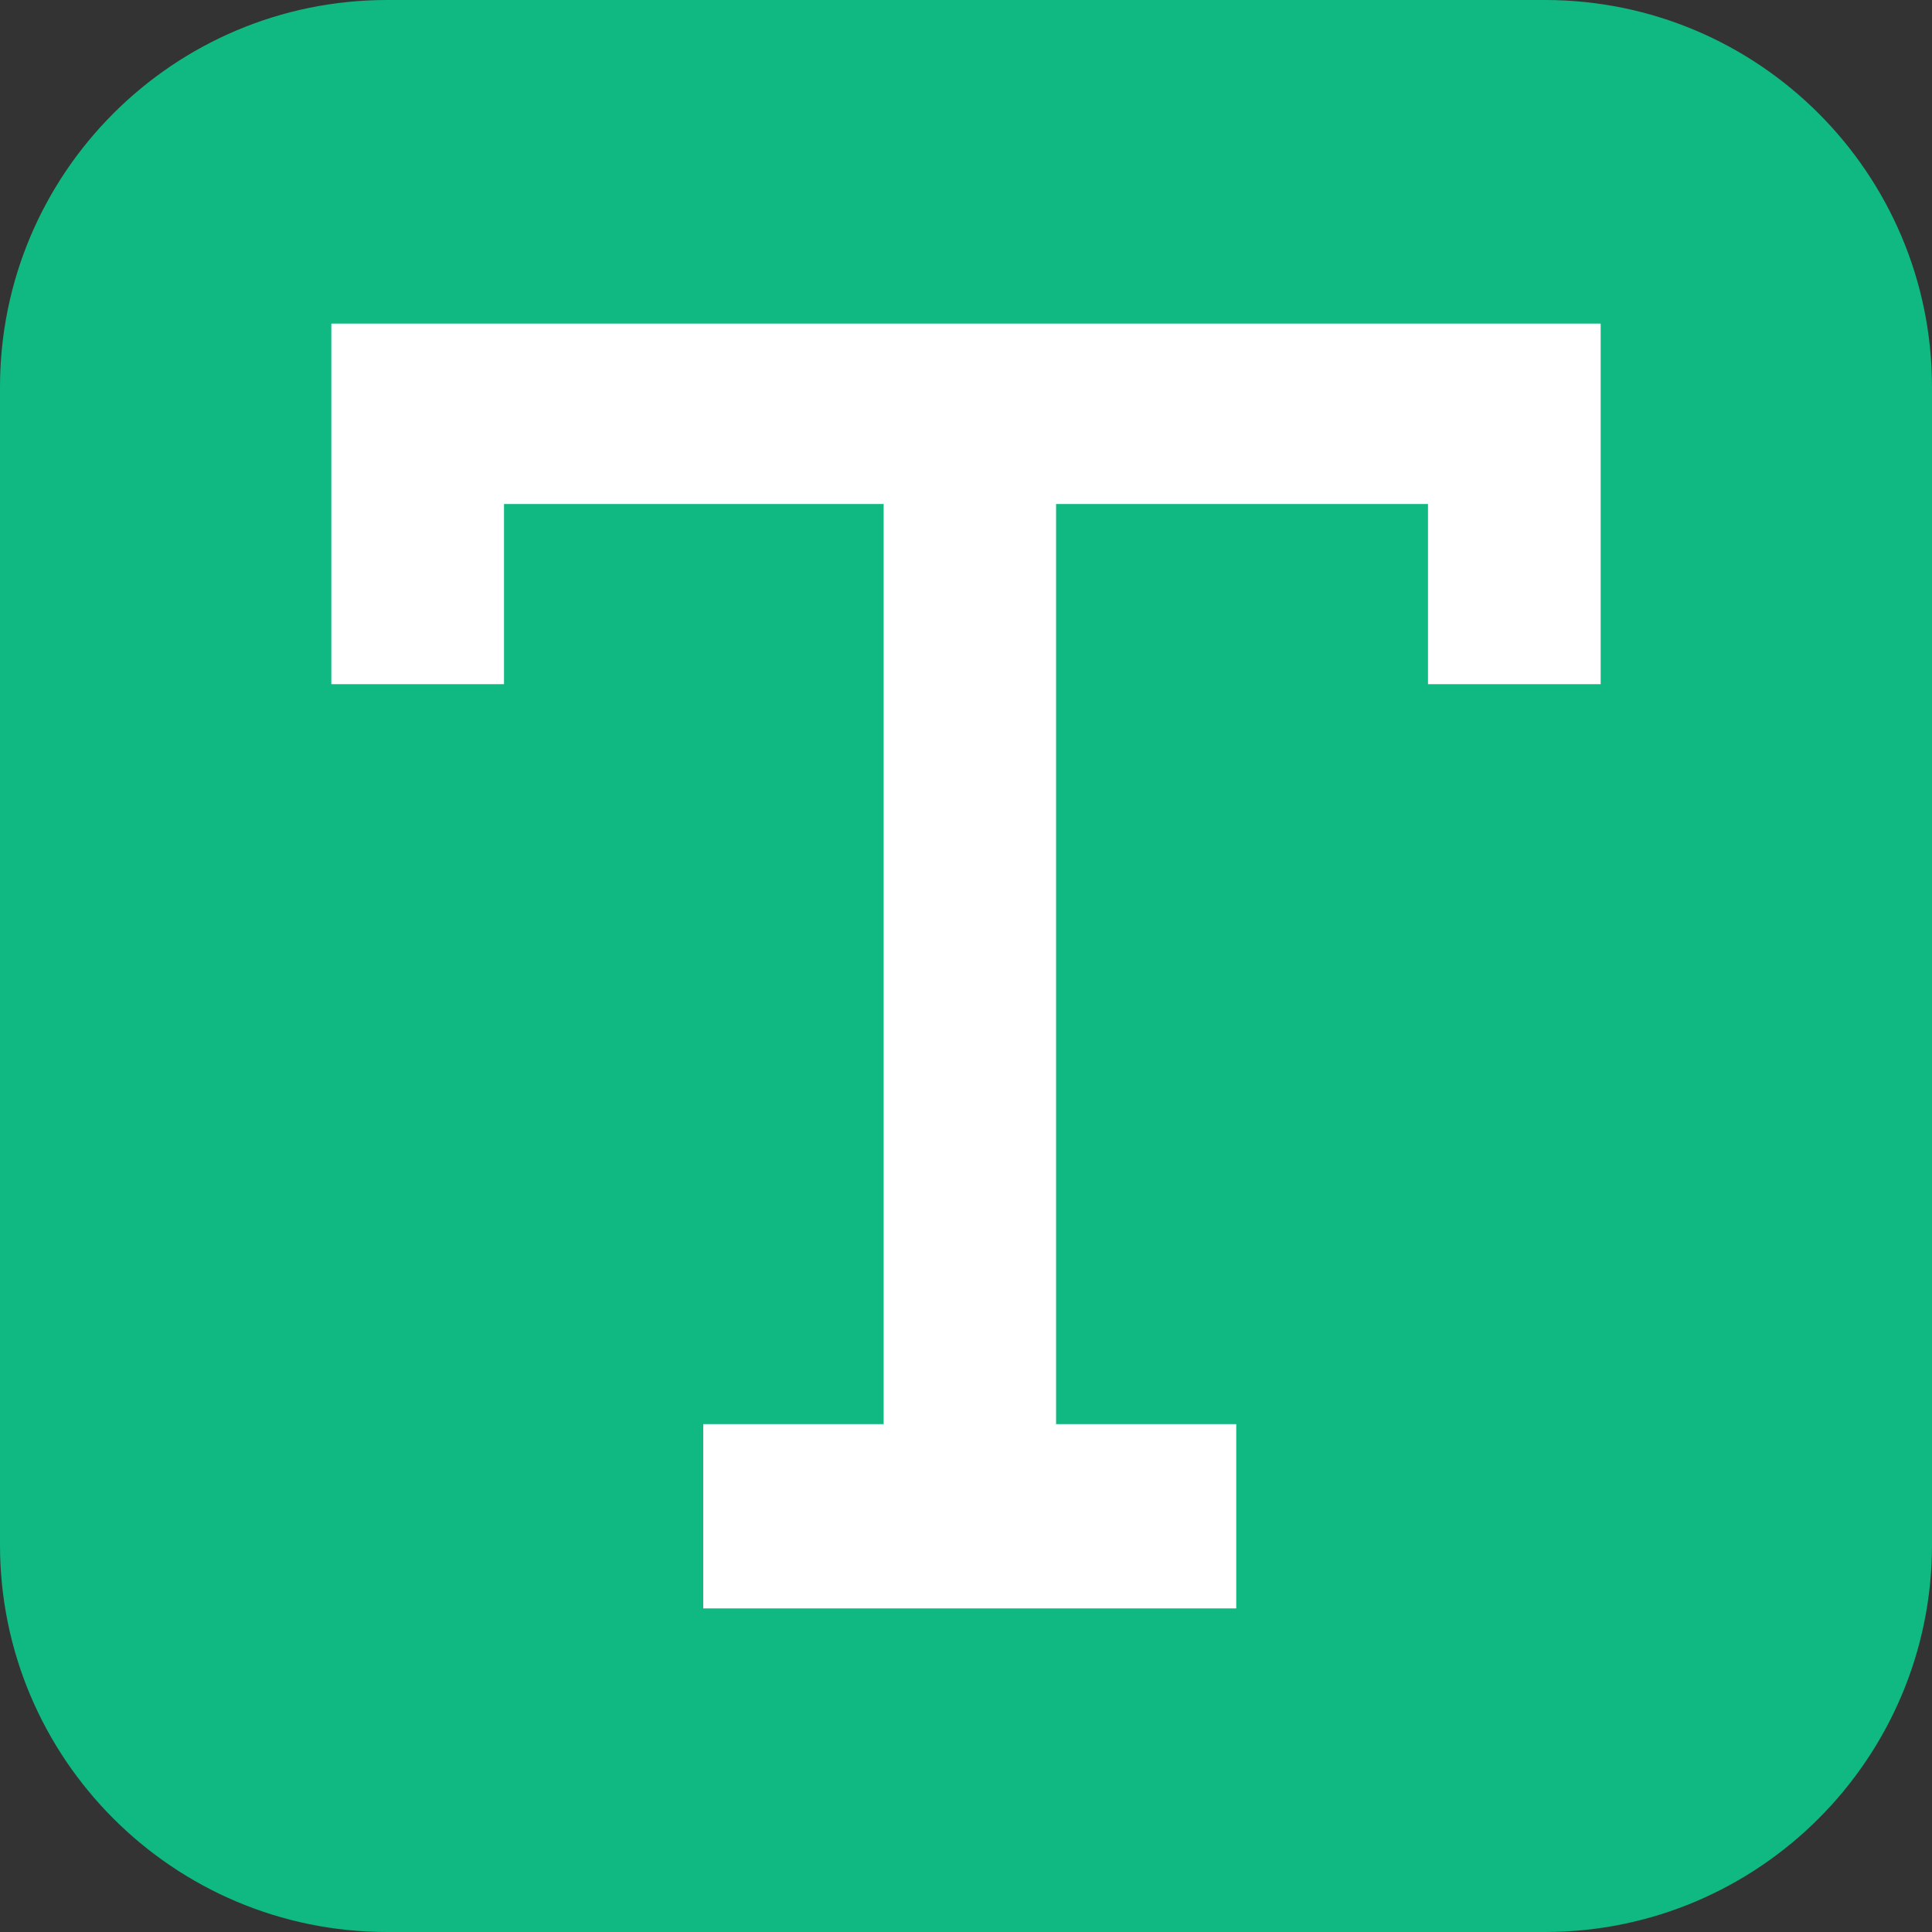 <svg xmlns="http://www.w3.org/2000/svg" xmlns:xlink="http://www.w3.org/1999/xlink" width="500" zoomAndPan="magnify" viewBox="0 0 375 375" height="500" preserveAspectRatio="xMidYMid meet" version="1.0"><rect x="0" y="0" width="375" height="375" fill="#333333" stroke="none"/><path fill="#10b981" d="M 299.859 375 L 75.141 375 C 33.656 375 0 341.344 0 299.859 L 0 75.141 C 0 33.656 33.656 0 75.141 0 L 299.859 0 C 341.344 0 375 33.656 375 75.141 L 375 299.859 C 375 341.344 341.344 375 299.859 375 Z M 299.859 375 " fill-opacity="1" fill-rule="nonzero"/><path fill="#ffffff" d="M 277.172 62.812 L 64.312 62.812 L 64.312 132.797 L 97.828 132.797 L 97.828 97.828 L 171.516 97.828 L 171.516 276.422 L 136.5 276.422 L 136.5 312.188 L 239.953 312.188 L 239.953 276.422 L 204.984 276.422 L 204.984 97.828 L 277.172 97.828 L 277.172 132.797 L 310.688 132.797 L 310.688 62.812 Z M 277.172 62.812 " fill-opacity="1" fill-rule="nonzero"/></svg>